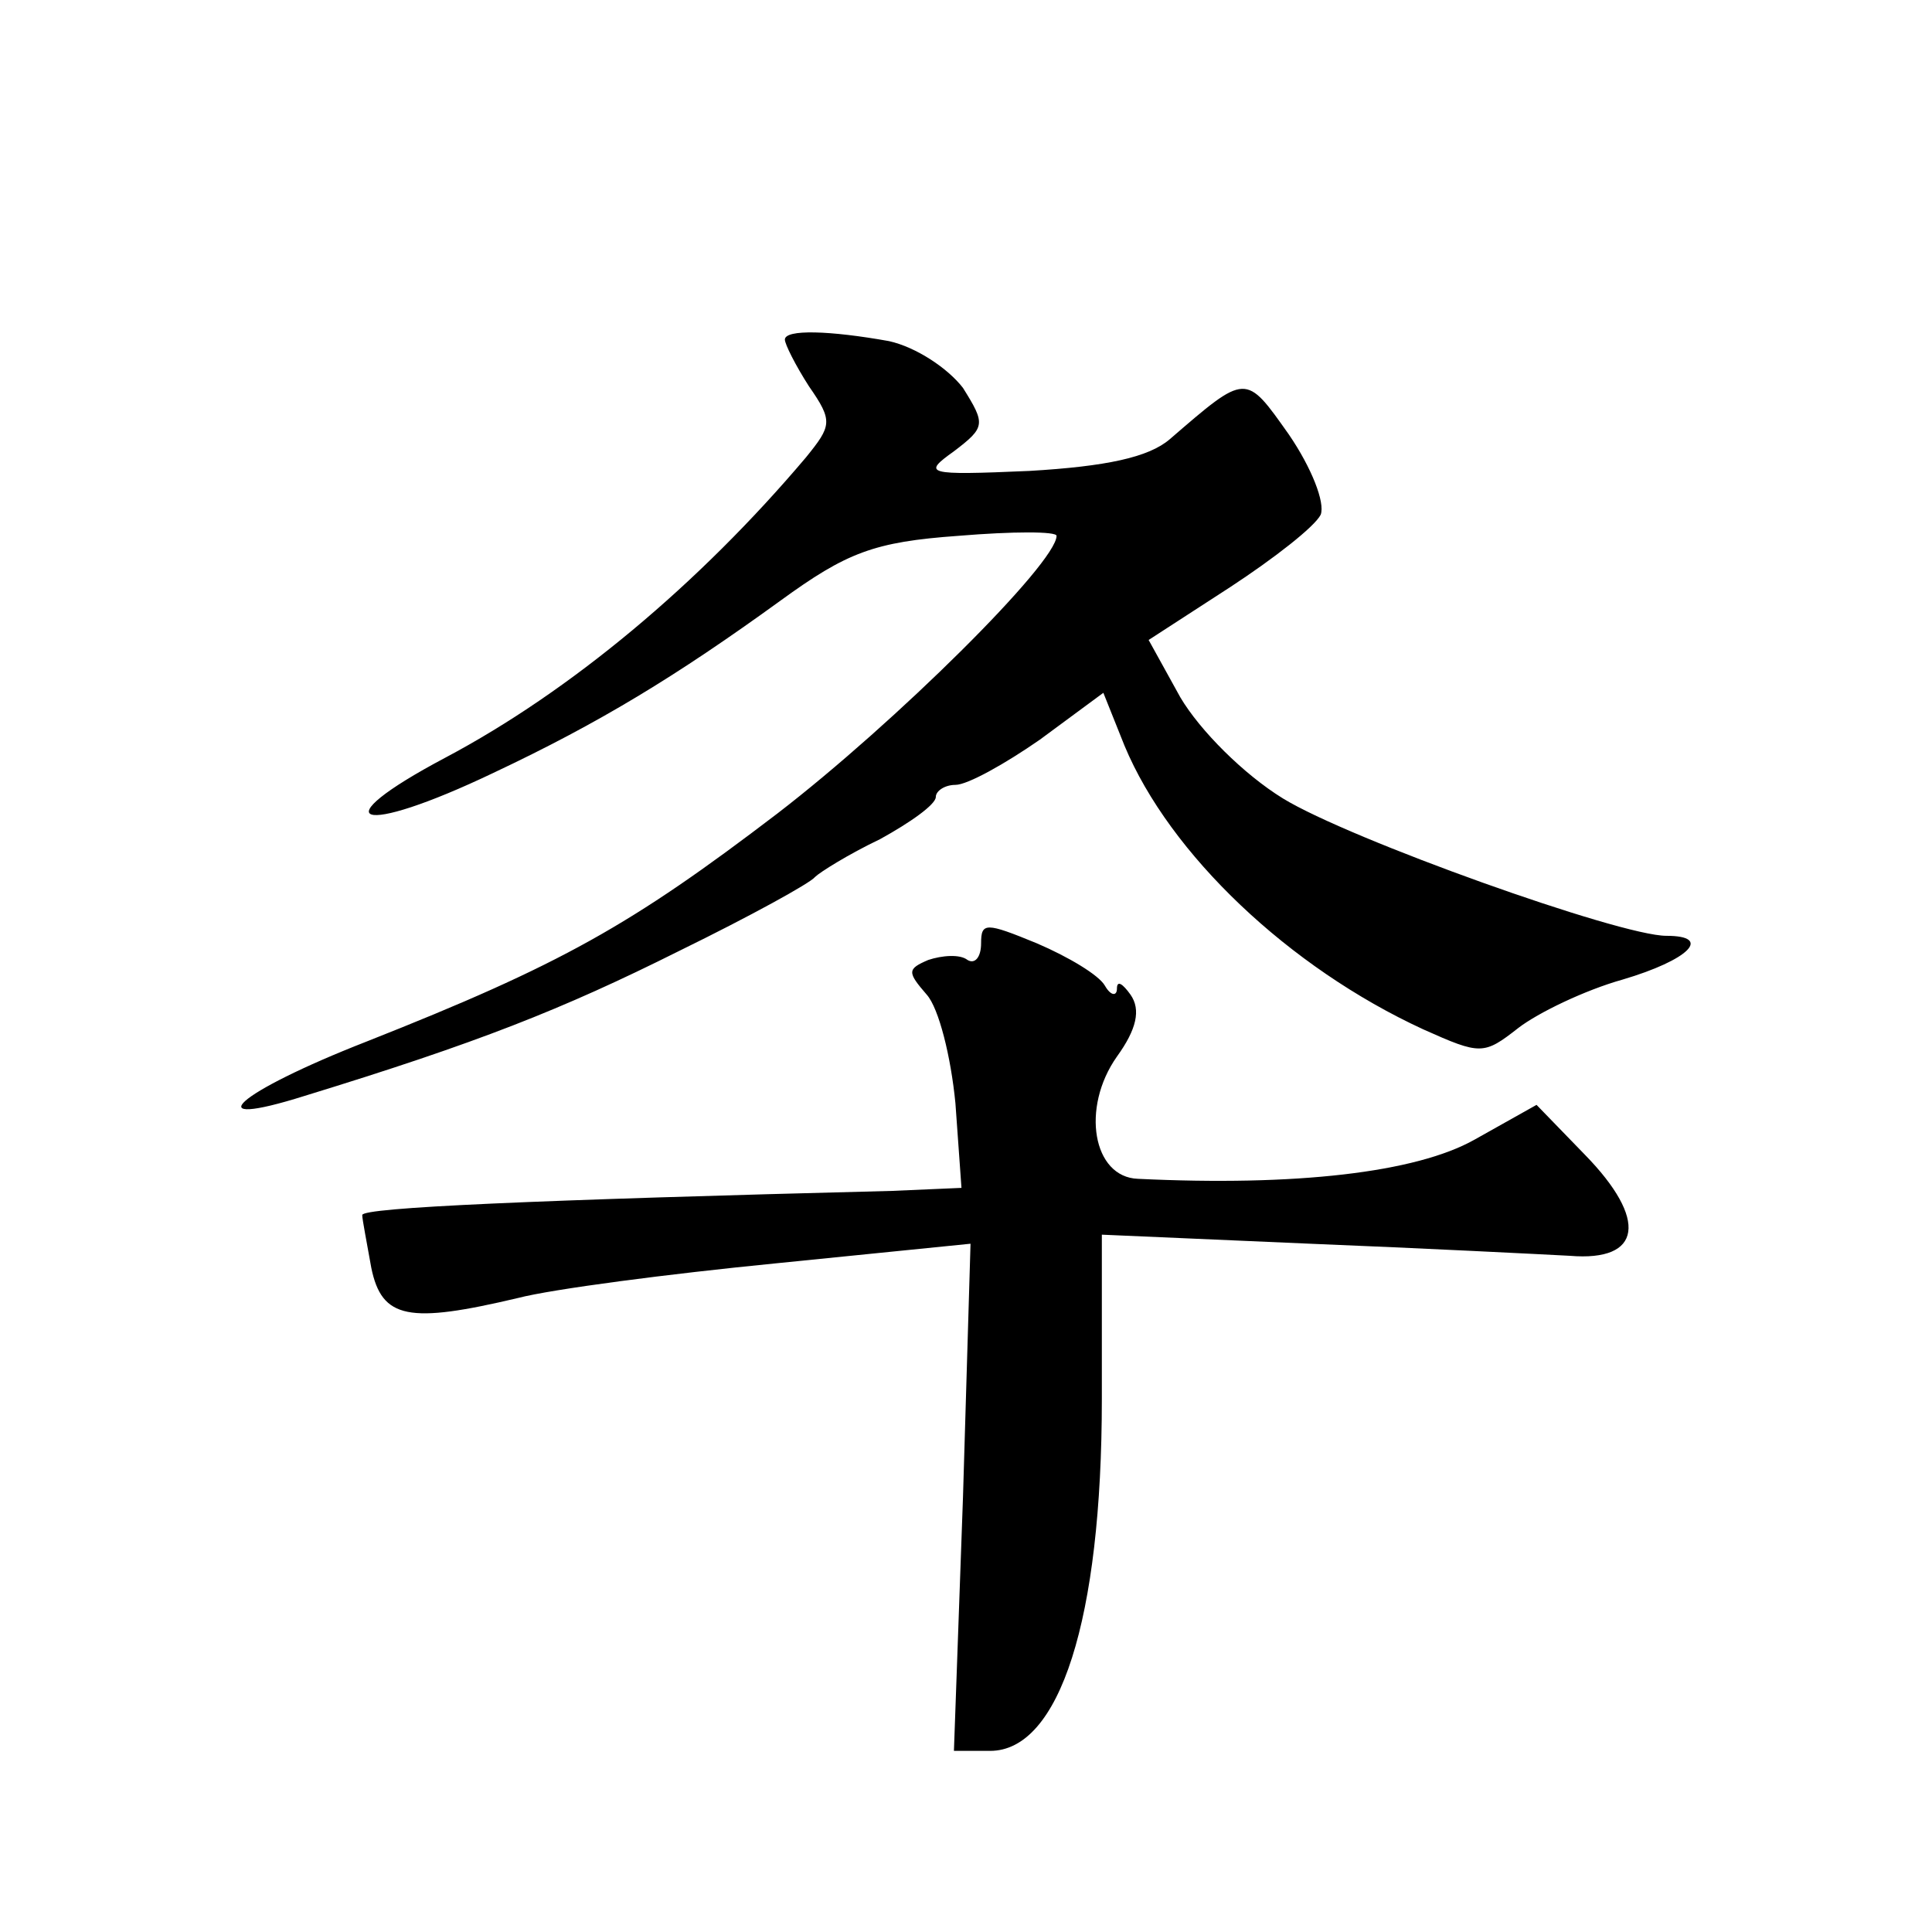 <?xml version="1.0" standalone="no"?>
<!DOCTYPE svg PUBLIC "-//W3C//DTD SVG 20010904//EN"
 "http://www.w3.org/TR/2001/REC-SVG-20010904/DTD/svg10.dtd">
<svg version="1.0" xmlns="http://www.w3.org/2000/svg"
 width="128pt" height="128pt" viewBox="0 0 128 128"
 preserveAspectRatio="xMidYMid meet">
<g transform="translate(0,128) scale(0.1,-0.1)"
fill="#0" stroke="none">
<path d="M520 1055 c0 -3 7 -17 16 -31 16 -23 15 -26 -2 -47 -71 -84 -156 -155
-239 -199 -83 -44 -58 -53 32 -10 70 33 121 64 190 114 44 32 62 39 118 43 36 3
65 3 65 0 0 -18 -107 -124 -185 -184 -97 -74 -143 -100 -272 -151 -87 -34 -114
-59 -41 -36 114 35 170 57 248 96 47 23 87 45 90 49 3 3 22 15 43 25 20 11 37 23
37 28 0 4 6 8 13 8 8 0 33 14 56 30 l42 31 14 -35 c30 -72 109 -147 198 -188 38
-17 40 -17 63 1 13 10 44 25 69 32 44 13 60 29 29 29 -31 0 -210 64 -254 91 -26
16 -55 45 -68 67 l-21 38 54 35 c29 19 56 40 60 48 3 8 -6 31 -21 53 -29 41 -28
41 -79 -3 -14 -12 -42 -18 -93 -21 -69 -3 -71 -2 -50 13 21 16 21 18 6 42 -10 13
-31 27 -49 31 -39 7 -69 8 -69 1z M650 655 c0 -9 -4 -14 -9 -11 -5 4 -17 3 -26
0 -14 -6 -14 -8 -1 -23 8 -9 16 -41 19 -72 l4 -56 -46 -2 c-237 -6 -351 -11 -351
-16 0 -3 3 -18 6 -35 7 -34 25 -37 97 -20 23 6 100 16 171 23 l129 13 -5 -168 -6
-168 24 0 c46 0 74 87 74 233 l0 109 138 -6 c75 -3 153 -7 172 -8 48 -4 52 24 10
67 l-32 33 -41 -23 c-39 -22 -119 -31 -223 -26 -30 1 -38 47 -14 81 13 18 16 31
9 41 -5 7 -9 10 -9 4 0 -5 -4 -5 -8 2 -4 7 -24 19 -45 28 -34 14 -37 14 -37 0z"/>
</g>
</svg>

